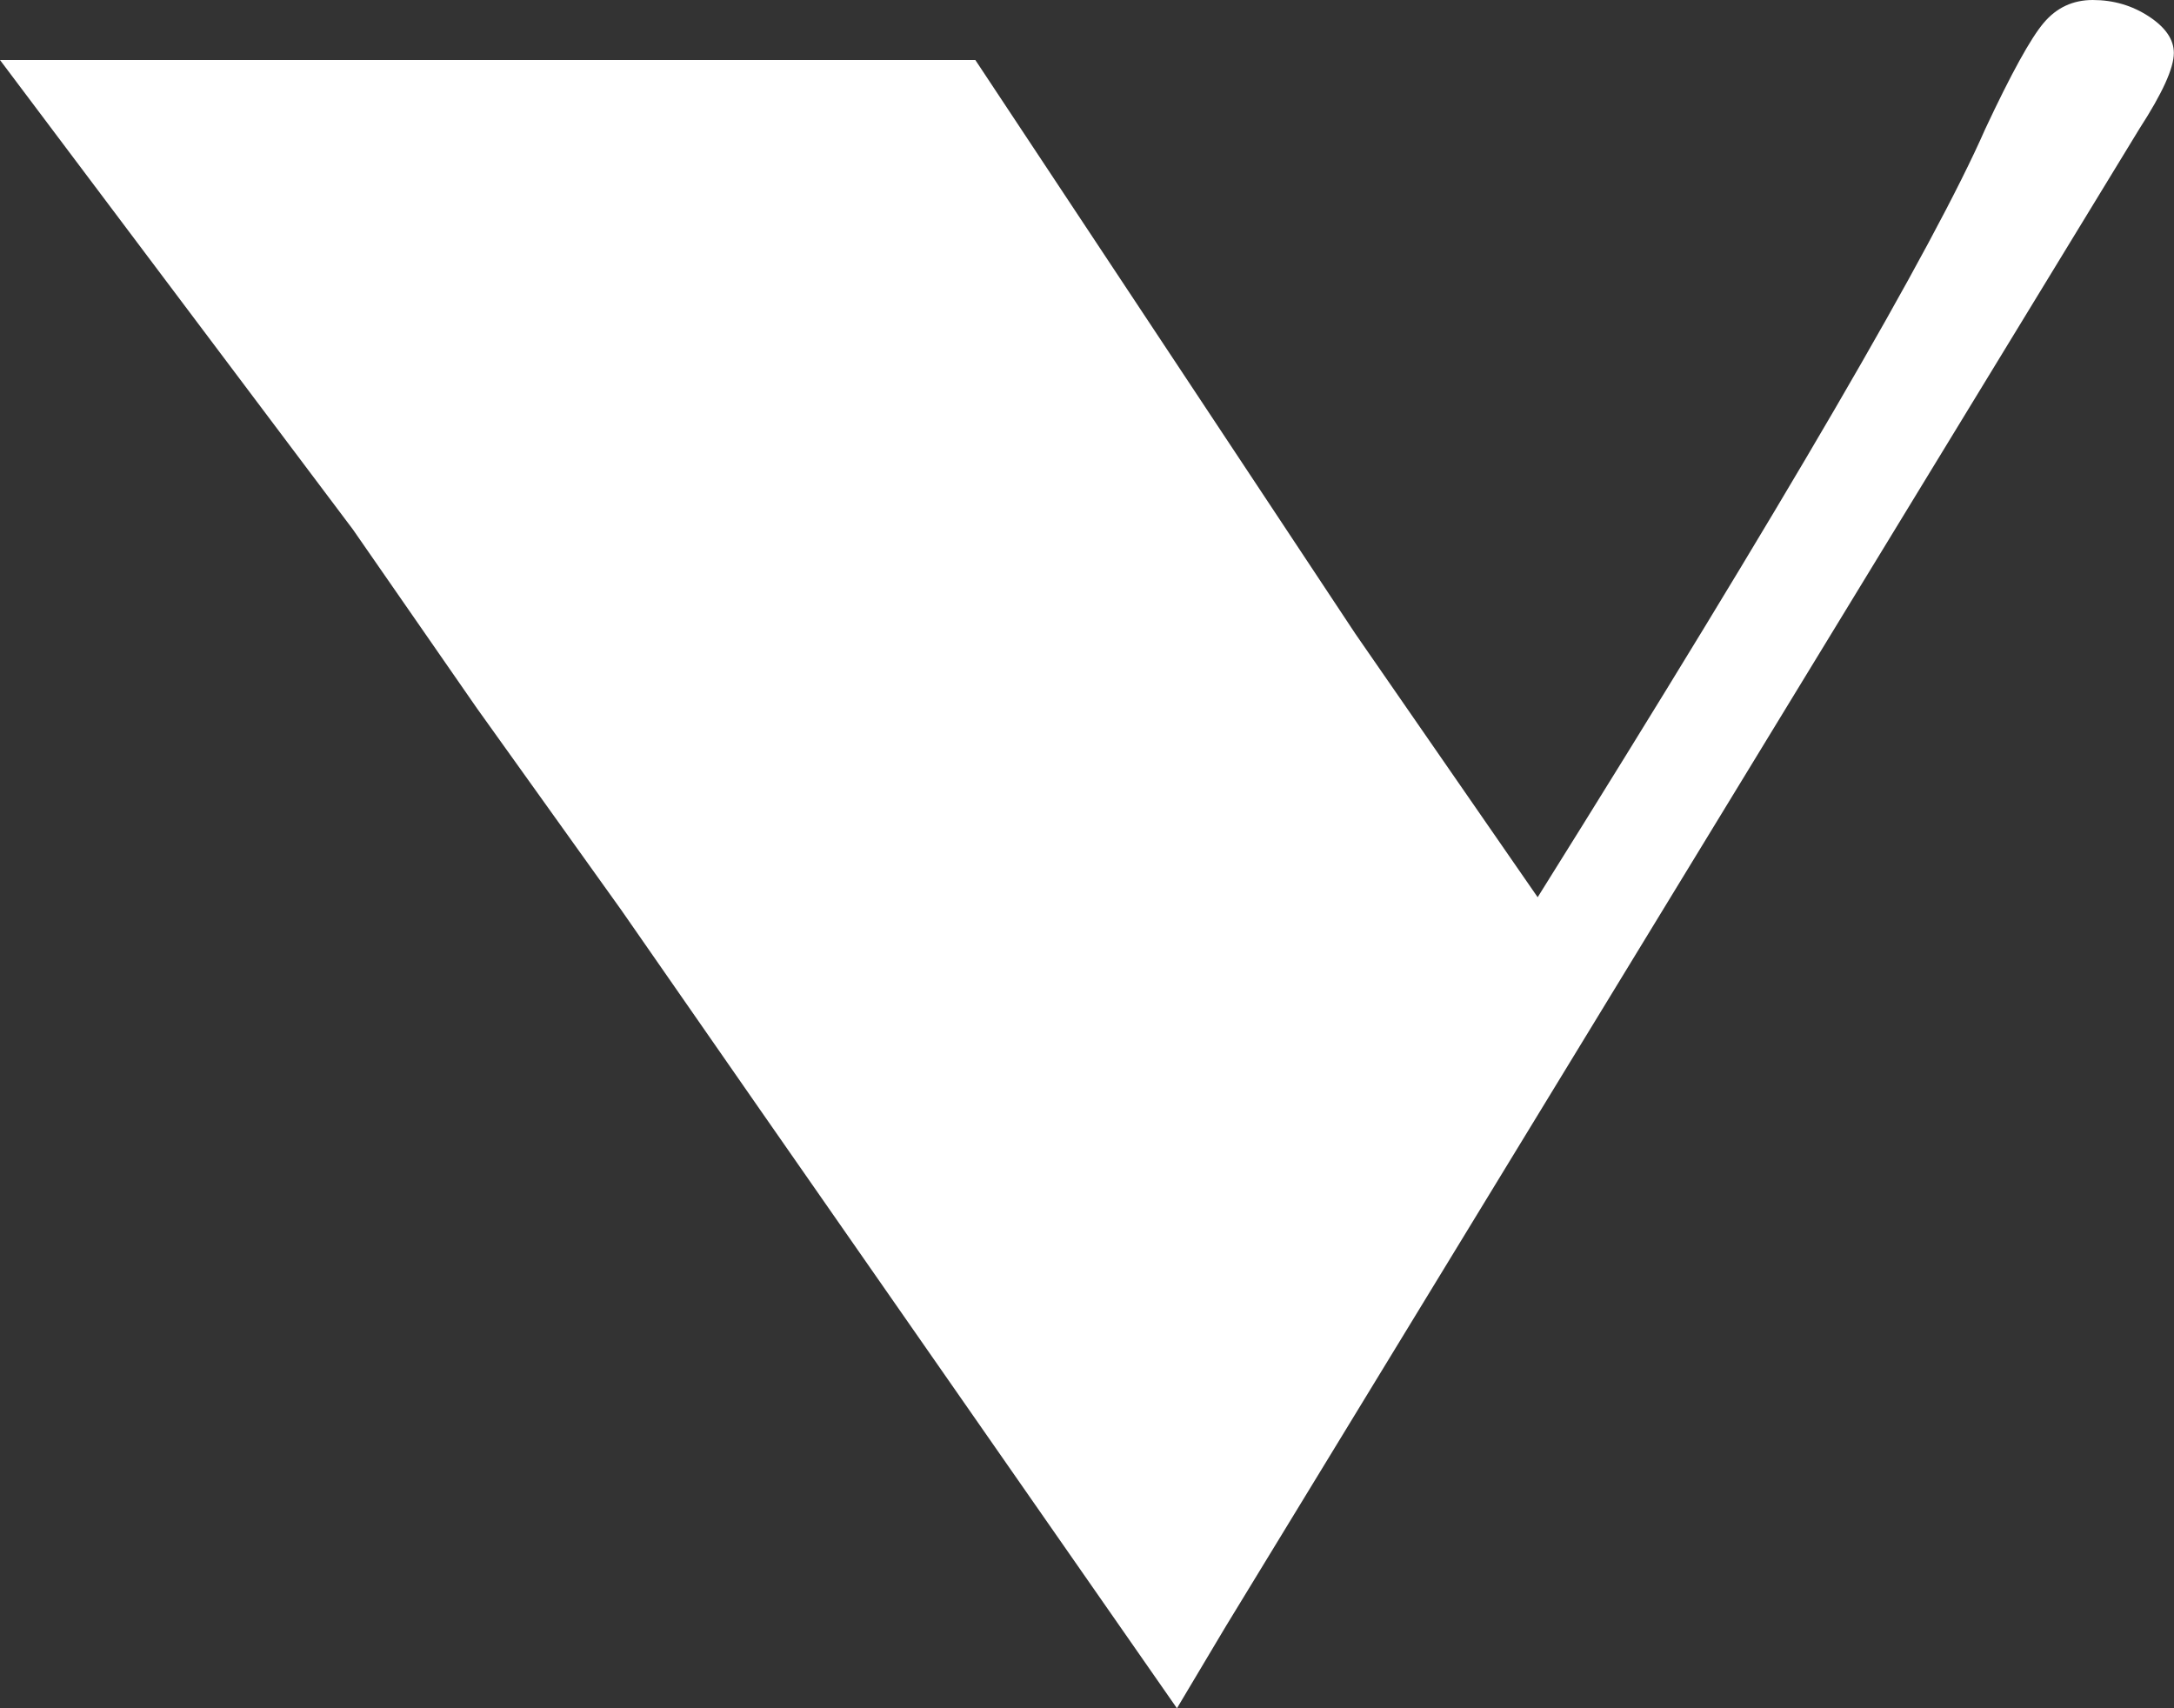 <?xml version="1.0" encoding="UTF-8"?><svg id="Layer_1" xmlns="http://www.w3.org/2000/svg" viewBox="0 0 141.27 111"><rect x="0" y="0" width="141.27" height="111" fill="#333333" stroke="none"/><path d="M99.92,58.3c16.05-25.65,25.74-42.29,29.08-49.91,1.69-3.61,2.96-5.91,3.8-6.9.84-1,1.91-1.49,3.19-1.49,1.35,0,2.57.36,3.65,1.07,1.08.71,1.62,1.5,1.62,2.37,0,.99-.75,2.63-2.24,4.93l-59.38,97.33-3.16,5.3-27.13-38.95-8.98-12.92-9.38-13.11-8.06-11.62L0,3.9h63.38l24.7,37.29,11.84,17.11Z" style="fill:#fff; stroke-width:0px;"/></svg>